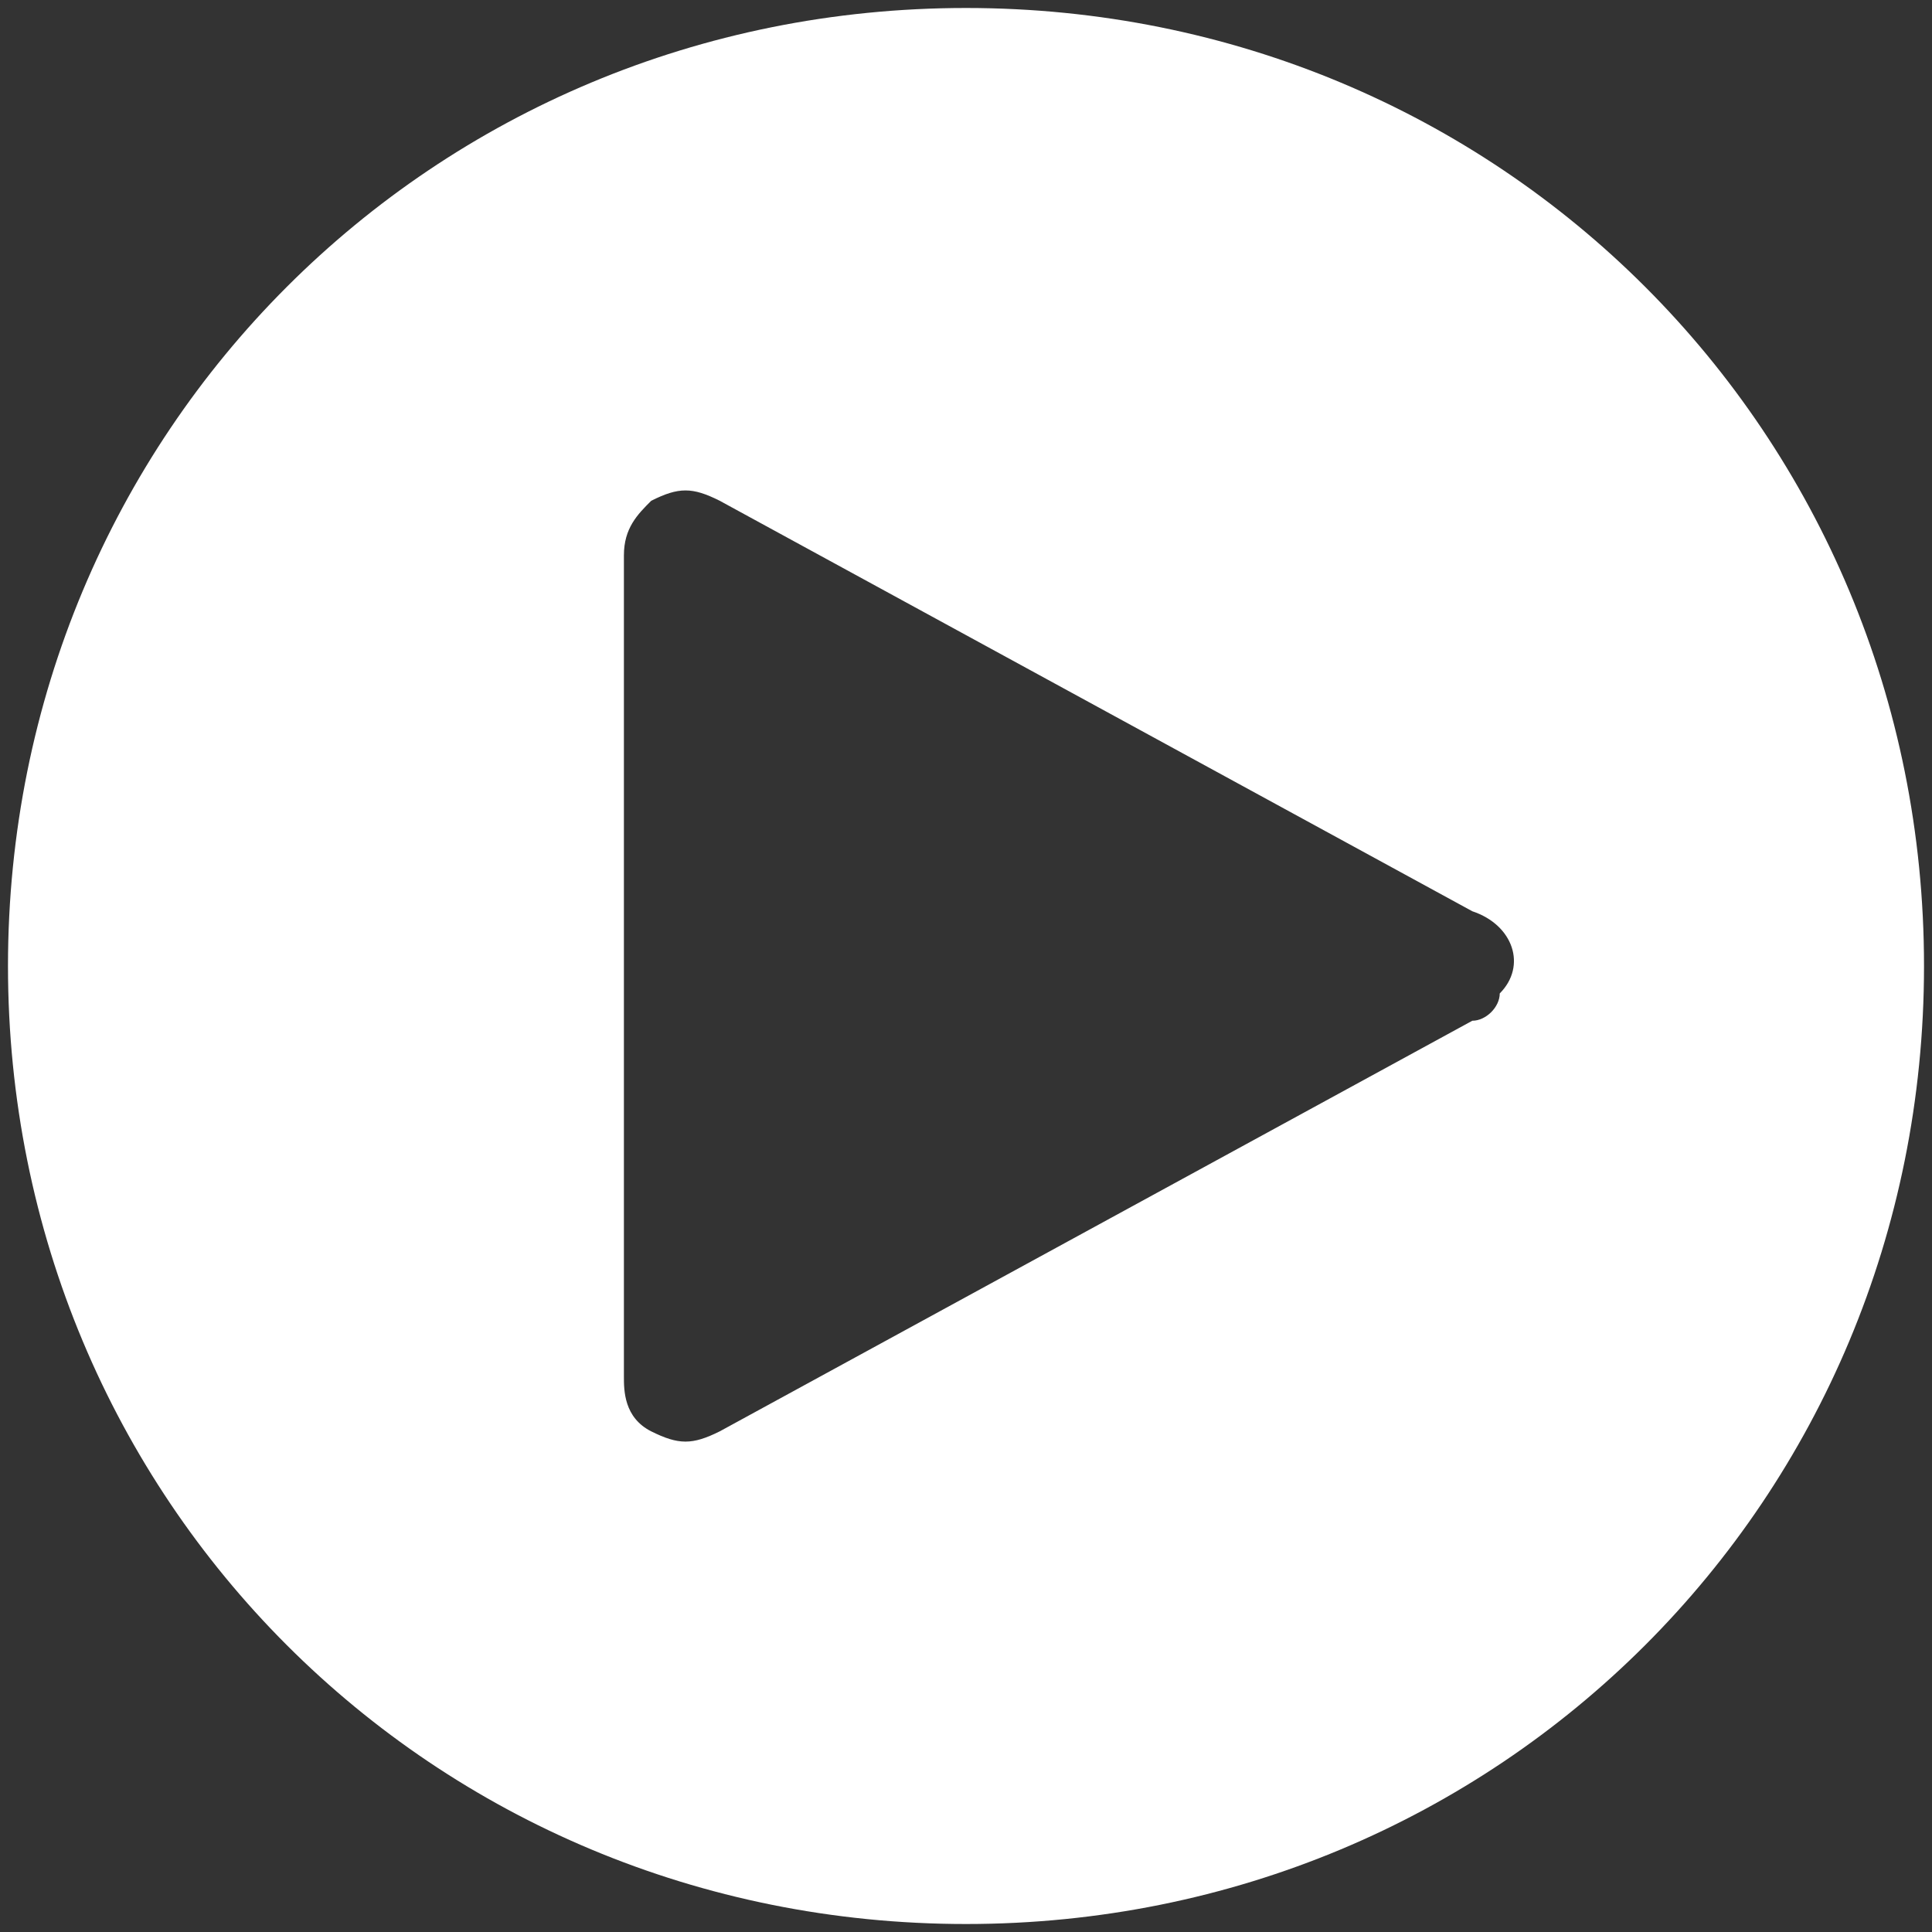 <?xml version="1.0" encoding="UTF-8"?>
<svg width="15px" height="15px" viewBox="0 0 15 15" version="1.1" xmlns="http://www.w3.org/2000/svg" xmlns:xlink="http://www.w3.org/1999/xlink">
    <rect x="0" y="0" width="15" height="15" fill="#333333" stroke="none"/>
    <!-- Generator: Sketch 63.1 (92452) - https://sketch.com -->
    <title>Fill</title>
    <desc>Created with Sketch.</desc>
    <g id="Homepage" stroke="none" stroke-width="1" fill="none" fill-rule="evenodd">
        <g id="Actions-/-Navigation-/-arrow--right-/-16-Copy-2" fill="#FFFFFF">
            <path d="M7.5,0.062 C3.356,0.062 0.062,3.356 0.062,7.5 C0.062,11.644 3.356,14.938 7.5,14.938 C11.644,14.938 14.938,11.644 14.938,7.5 C14.938,3.356 11.644,0.062 7.5,0.062 Z M11.431,7.925 L5.588,11.113 C5.375,11.219 5.269,11.219 5.056,11.113 C4.844,11.006 4.844,10.794 4.844,10.688 L4.844,4.312 C4.844,4.1 4.95,3.994 5.056,3.888 C5.269,3.781 5.375,3.781 5.588,3.888 L11.431,7.075 C11.75,7.181 11.856,7.5 11.644,7.713 C11.644,7.819 11.537,7.925 11.431,7.925 L11.431,7.925 Z" id="Fill"></path>
        </g>
    </g>
</svg>